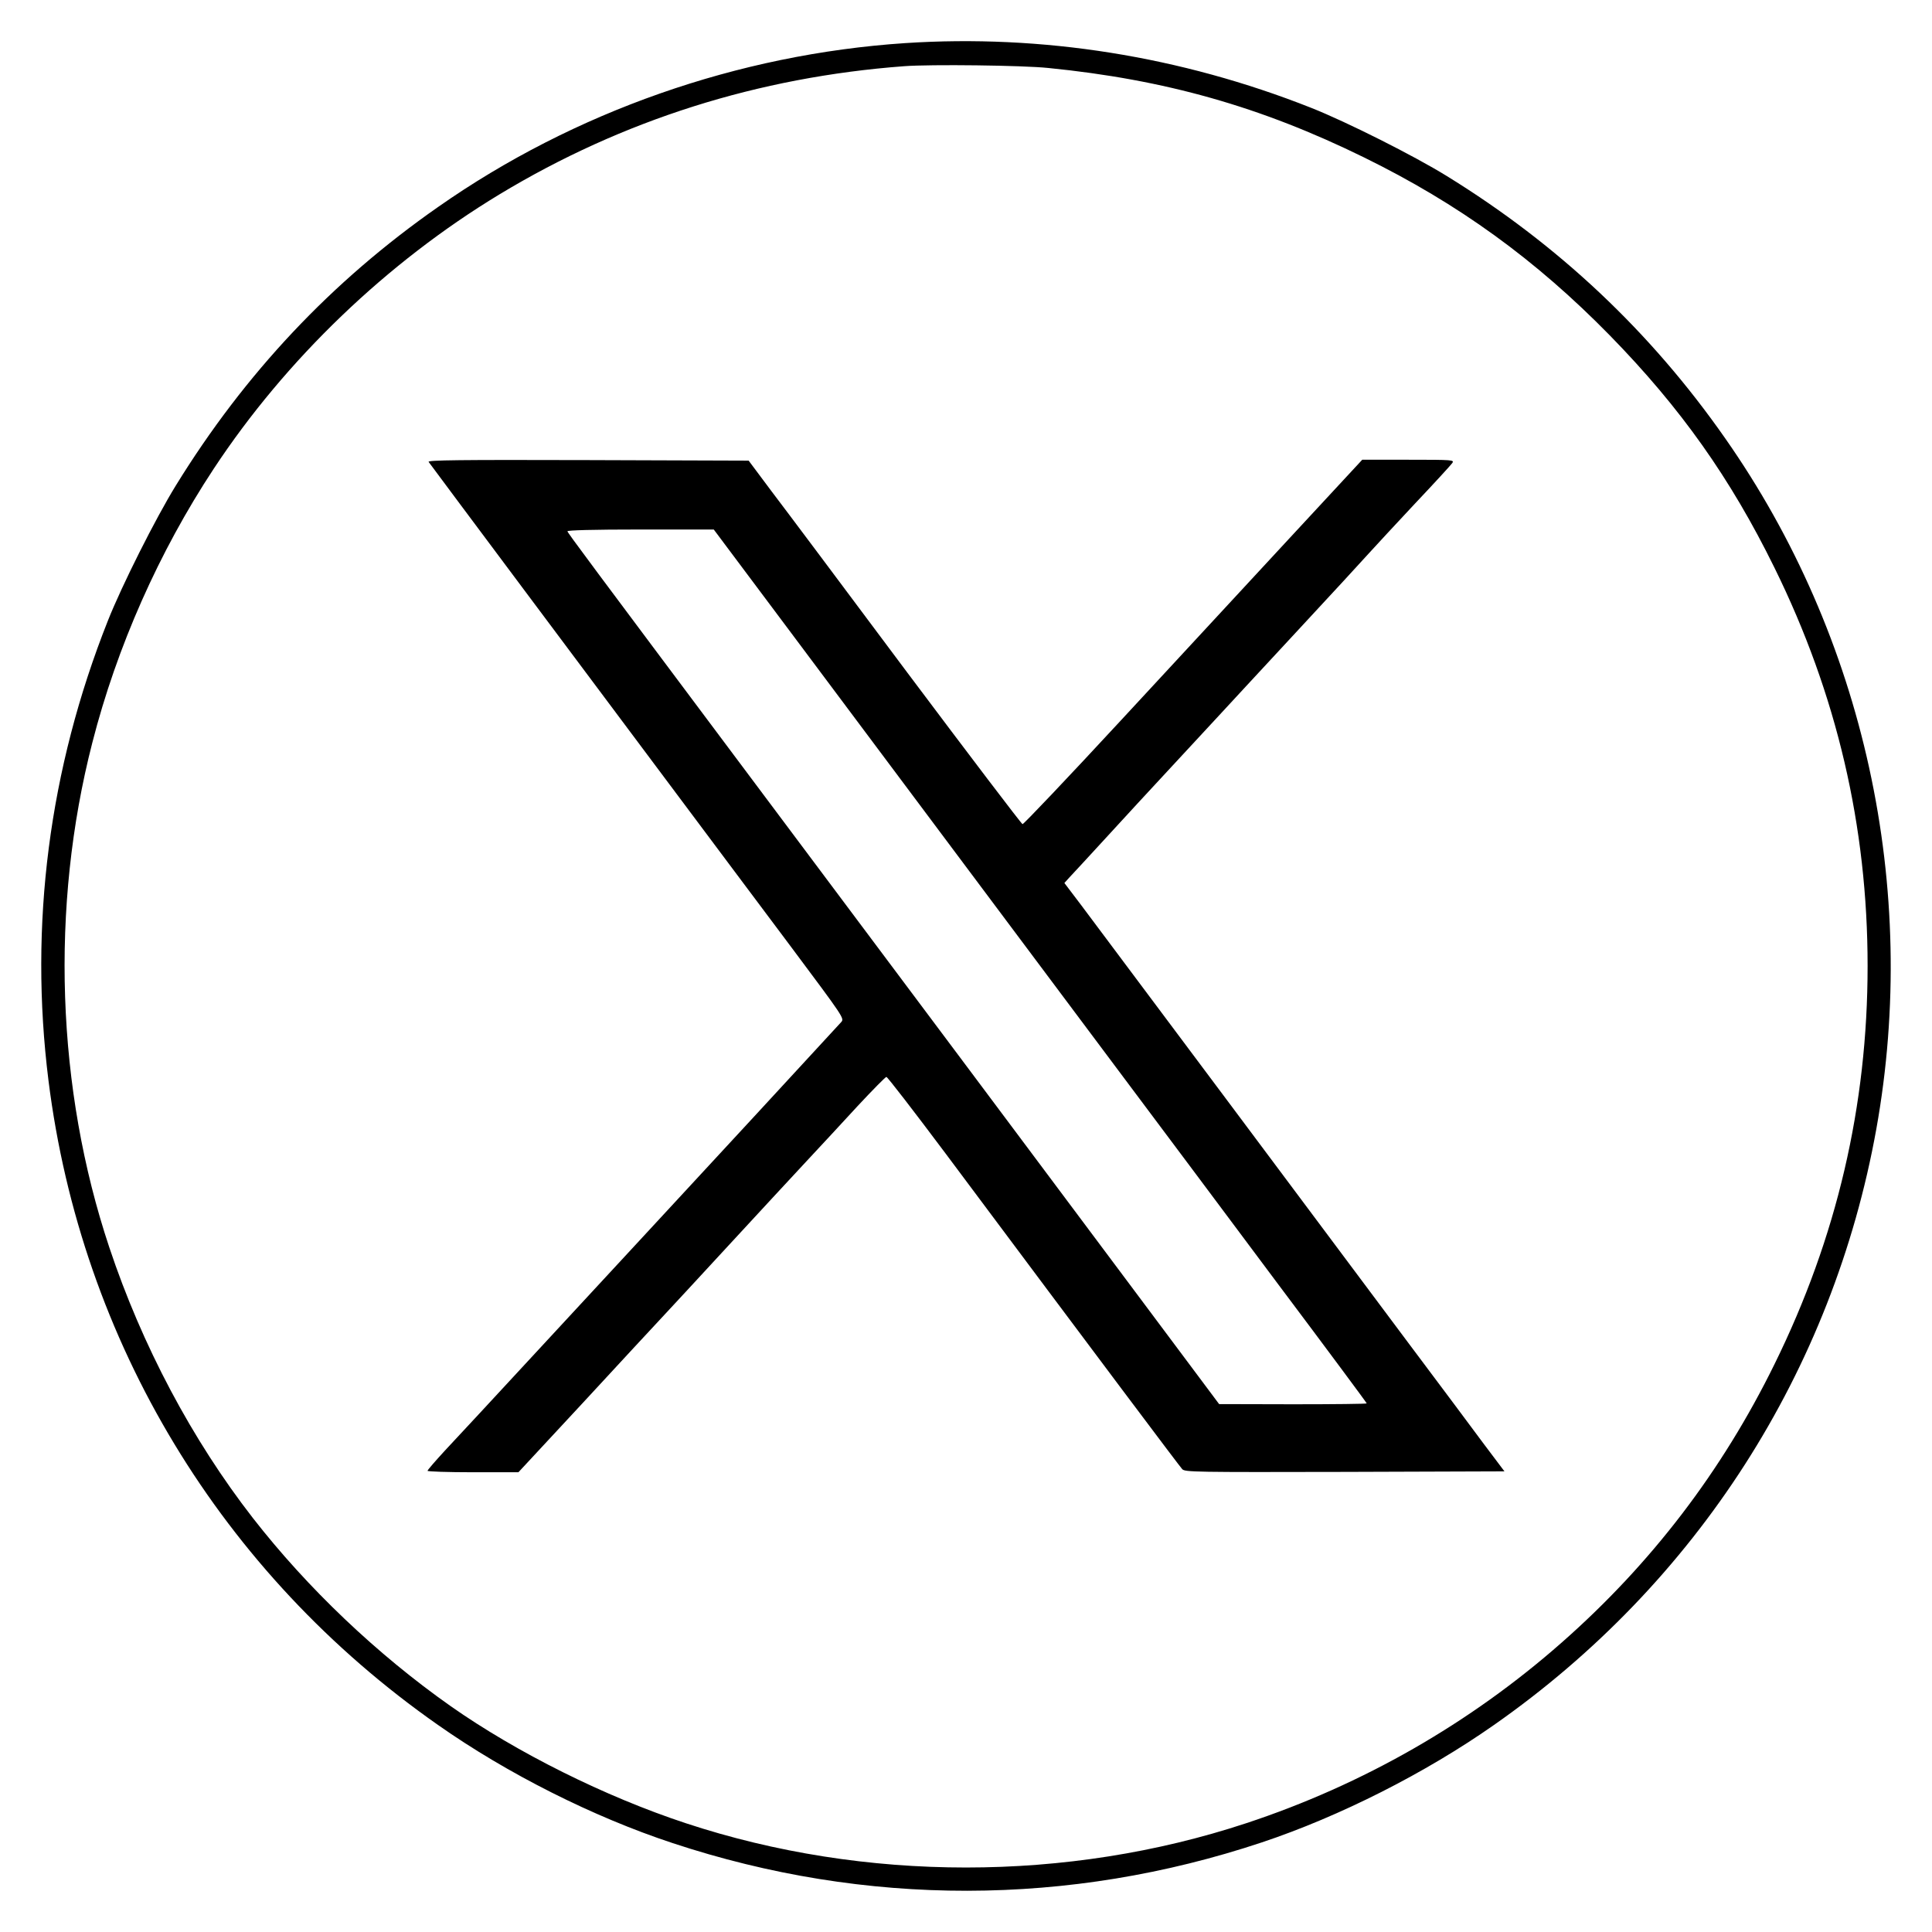 <?xml version="1.0" standalone="no"?>
<!DOCTYPE svg PUBLIC "-//W3C//DTD SVG 20010904//EN"
 "http://www.w3.org/TR/2001/REC-SVG-20010904/DTD/svg10.dtd">
<svg version="1.0" xmlns="http://www.w3.org/2000/svg"
 width="1080pt" height="1080pt" viewBox="0 0 1080 1080"
 preserveAspectRatio="xMidYMid meet">

<g transform="translate(0,1080) scale(0.1,-0.1)"
fill="#000000" stroke="none">
<path d="M5060 10559 c-934 -62 -1852 -384 -2611 -916 -596 -416 -1081 -932
-1466 -1557 -113 -183 -302 -559 -380 -756 -329 -829 -441 -1700 -332 -2570
183 -1460 966 -2755 2178 -3603 387 -272 868 -514 1311 -660 1078 -357 2217
-355 3294 4 435 145 915 388 1297 656 1134 793 1895 1980 2138 3333 241 1344
-66 2749 -846 3861 -416 595 -932 1081 -1557 1466 -183 113 -559 302 -756 380
-730 289 -1505 412 -2270 362z m800 -139 c652 -65 1187 -216 1765 -500 528
-259 960 -572 1375 -996 395 -404 674 -798 920 -1299 348 -707 520 -1444 520
-2225 0 -781 -172 -1518 -520 -2225 -294 -599 -689 -1116 -1190 -1557 -512
-451 -1112 -795 -1764 -1010 -999 -330 -2133 -330 -3132 0 -452 149 -945 395
-1314 654 -412 290 -801 660 -1107 1053 -339 436 -619 963 -802 1512 -296 887
-331 1903 -95 2821 137 536 373 1068 679 1532 403 611 968 1153 1598 1534 687
415 1446 655 2262 716 147 11 662 5 805 -10z"/>
<path d="M2396 8218 c5 -7 249 -335 543 -728 294 -393 679 -908 856 -1145 177
-236 457 -612 624 -834 300 -402 302 -404 283 -425 -34 -38 -851 -923 -1146
-1241 -67 -72 -312 -337 -546 -590 -234 -253 -469 -507 -523 -564 -53 -58 -97
-108 -97 -113 0 -4 114 -8 254 -8 l254 0 364 392 c199 216 397 429 438 473 41
44 208 224 370 400 162 176 358 387 435 470 77 83 208 223 290 313 83 89 155
162 160 162 6 0 154 -192 330 -427 886 -1187 1309 -1750 1324 -1766 16 -16 69
-17 909 -15 l892 3 -113 150 c-61 83 -258 346 -437 585 -394 528 -1686 2257
-1816 2430 l-94 124 28 31 c16 16 107 116 203 220 96 105 262 285 369 400 107
116 226 244 264 285 38 41 229 248 425 459 196 211 383 414 415 450 33 36 147
160 255 275 108 114 202 217 209 227 13 18 6 19 -245 19 l-258 0 -405 -437
c-223 -241 -648 -700 -945 -1021 -296 -320 -544 -581 -549 -579 -6 1 -296 383
-644 847 -347 465 -689 922 -760 1015 l-127 170 -898 3 c-719 2 -897 0 -891
-10z m2052 -990 c252 -337 674 -901 937 -1253 263 -352 657 -878 875 -1170
218 -291 618 -826 888 -1188 271 -361 492 -659 492 -662 0 -3 -186 -5 -412 -5
l-413 1 -520 696 c-580 776 -1064 1424 -2070 2768 -945 1263 -1050 1404 -1053
1415 -2 6 143 10 407 10 l411 0 458 -612z"/>
</g>
</svg>
